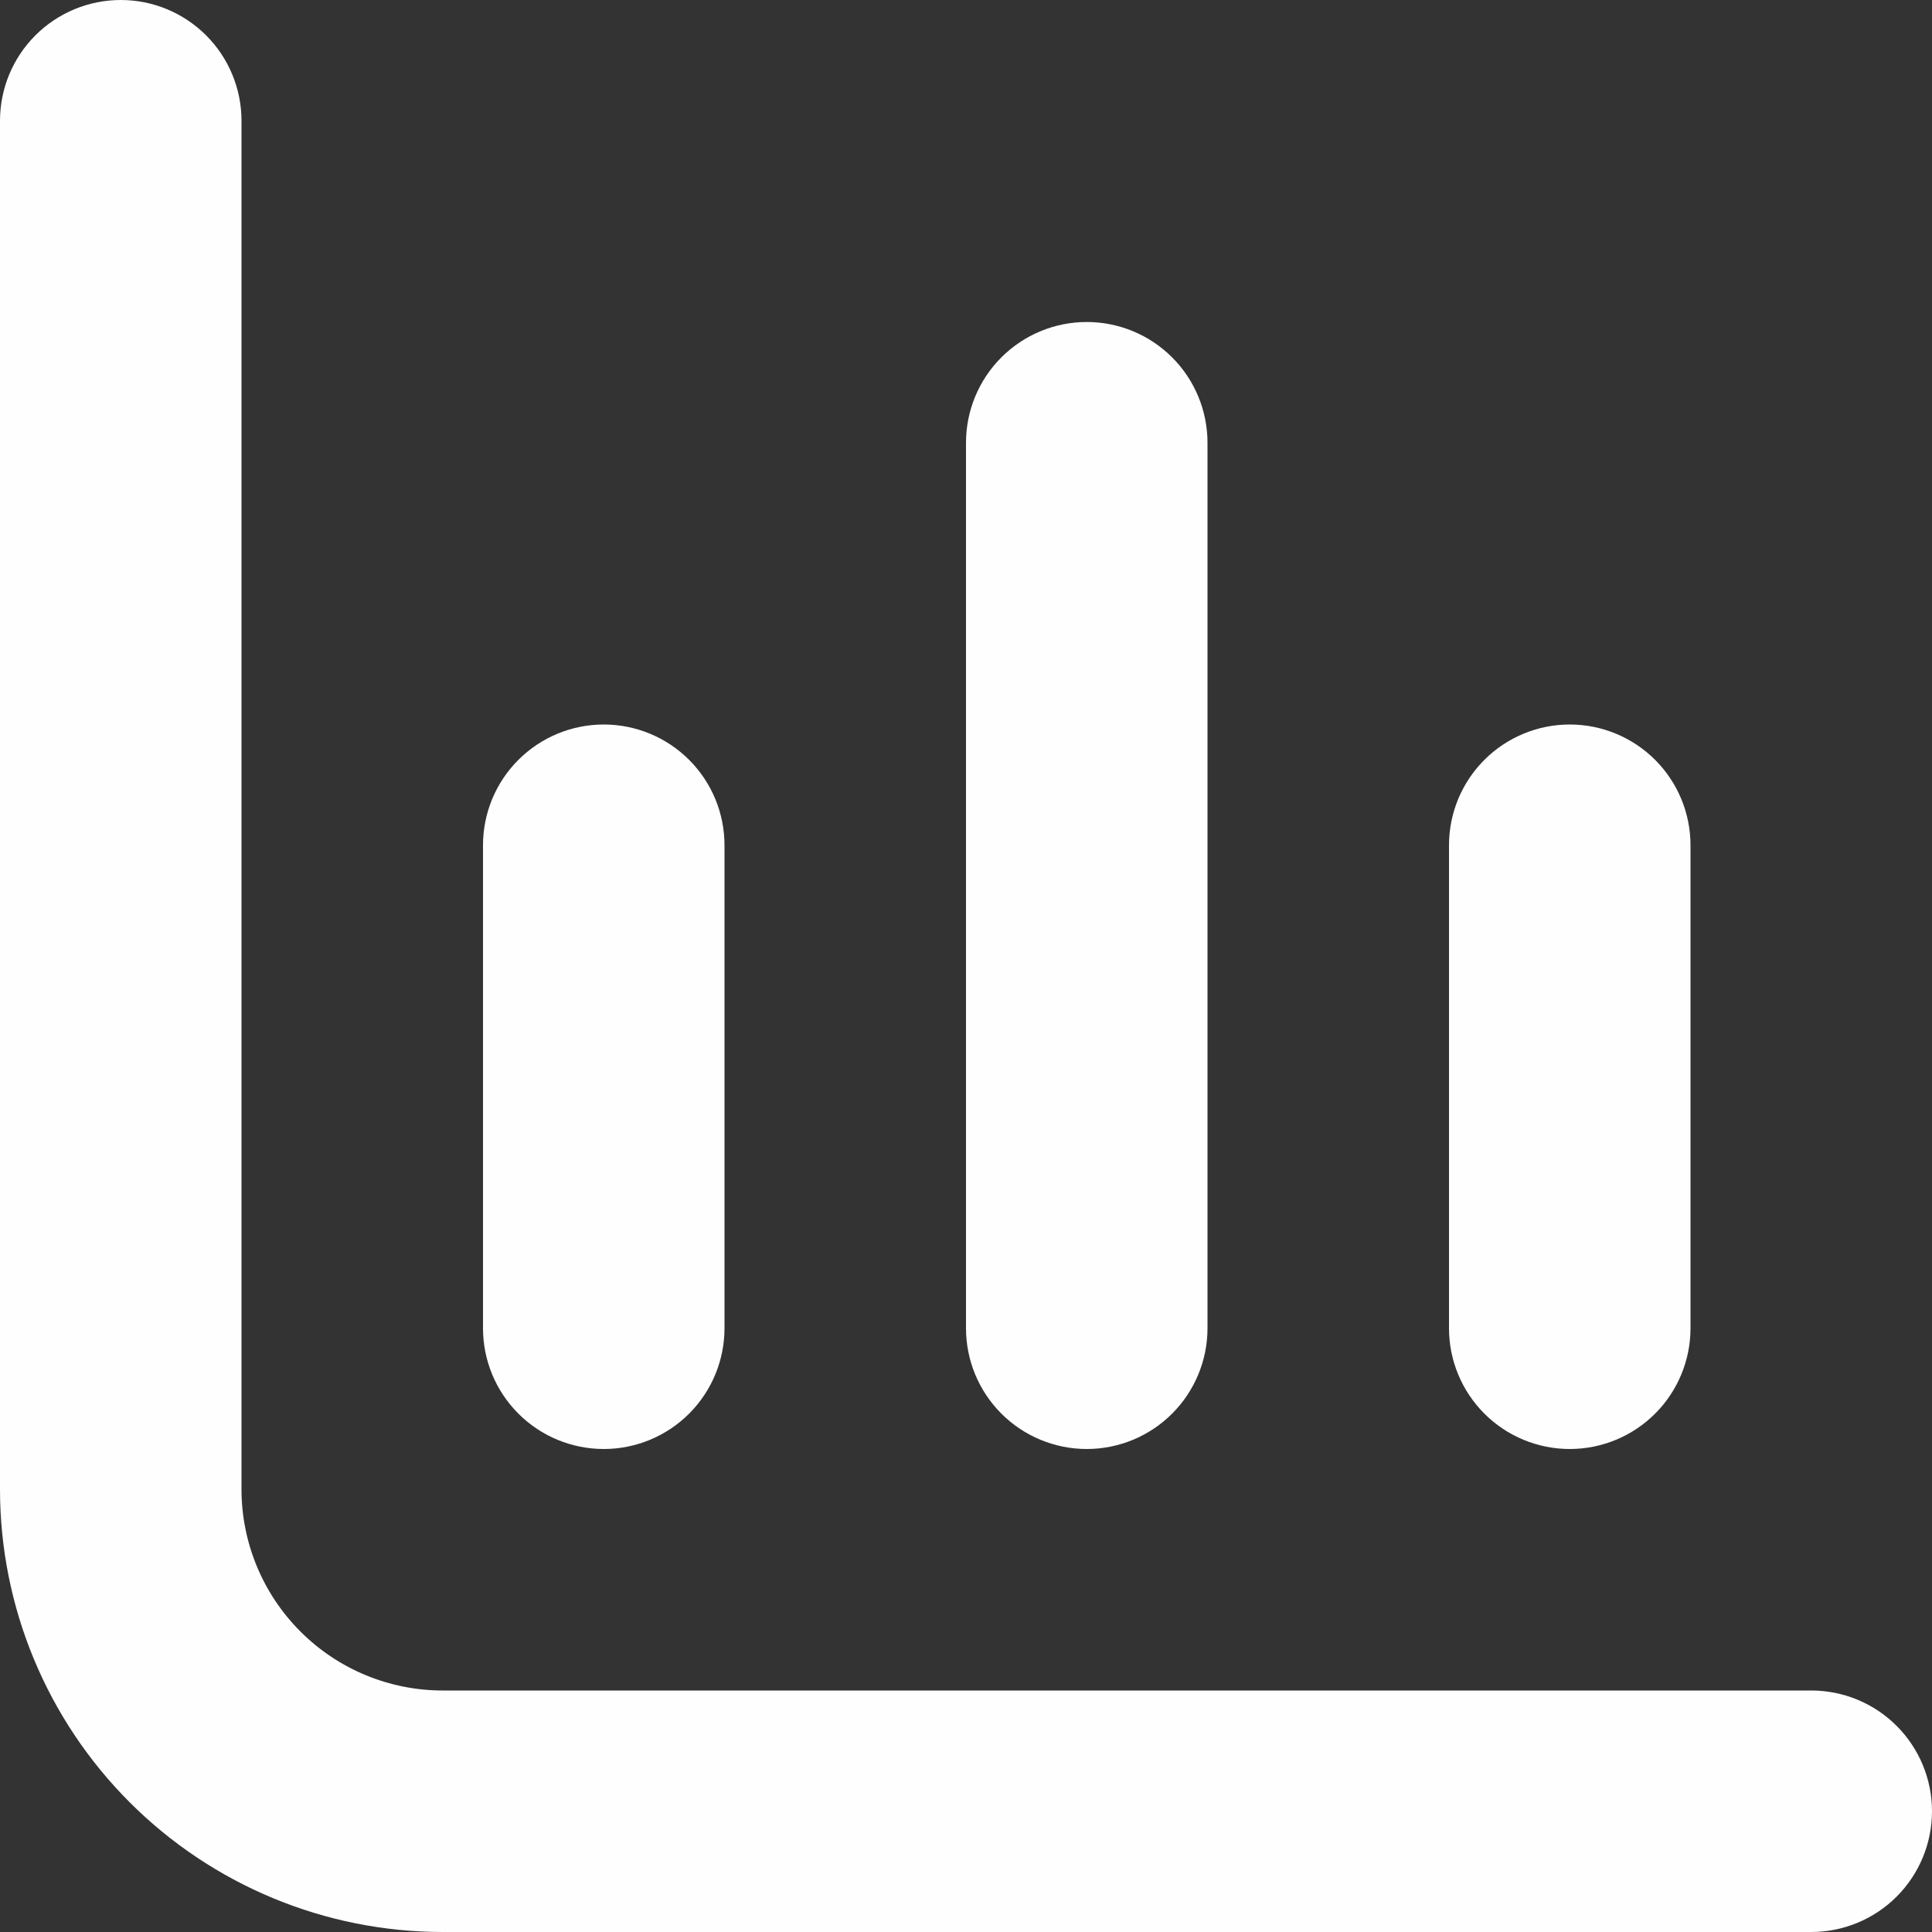 <svg width="39" height="39" viewBox="0 0 39 39" fill="none" xmlns="http://www.w3.org/2000/svg">
<rect x="0" y="0" width="39" height="39" fill="#333333" stroke="none"/>
<g clip-path="url(#clip0_2164_2934)">
<path d="M8.938 34.125C7.86 34.125 6.827 33.697 6.065 32.935C5.303 32.173 4.875 31.14 4.875 30.062V2.438C4.875 1.791 4.618 1.171 4.161 0.714C3.704 0.257 3.084 0 2.438 0C1.791 0 1.171 0.257 0.714 0.714C0.257 1.171 0 1.791 0 2.438L0 30.062C0 32.433 0.942 34.706 2.618 36.382C4.294 38.058 6.567 39 8.938 39H36.562C37.209 39 37.829 38.743 38.286 38.286C38.743 37.829 39 37.209 39 36.562C39 35.916 38.743 35.296 38.286 34.839C37.829 34.382 37.209 34.125 36.562 34.125H8.938Z" fill="#FFFEFE"/>
<path d="M31.688 29.25C32.334 29.25 32.954 28.993 33.411 28.536C33.868 28.079 34.125 27.459 34.125 26.812V17.062C34.125 16.416 33.868 15.796 33.411 15.339C32.954 14.882 32.334 14.625 31.688 14.625C31.041 14.625 30.421 14.882 29.964 15.339C29.507 15.796 29.25 16.416 29.25 17.062V26.812C29.25 27.459 29.507 28.079 29.964 28.536C30.421 28.993 31.041 29.25 31.688 29.25Z" fill="#FFFEFE"/>
<path d="M12.188 29.25C12.834 29.25 13.454 28.993 13.911 28.536C14.368 28.079 14.625 27.459 14.625 26.812V17.062C14.625 16.416 14.368 15.796 13.911 15.339C13.454 14.882 12.834 14.625 12.188 14.625C11.541 14.625 10.921 14.882 10.464 15.339C10.007 15.796 9.75 16.416 9.75 17.062V26.812C9.75 27.459 10.007 28.079 10.464 28.536C10.921 28.993 11.541 29.25 12.188 29.25Z" fill="#FFFEFE"/>
<path d="M21.938 29.25C22.584 29.25 23.204 28.993 23.661 28.536C24.118 28.079 24.375 27.459 24.375 26.812V8.938C24.375 8.291 24.118 7.671 23.661 7.214C23.204 6.757 22.584 6.5 21.938 6.5C21.291 6.5 20.671 6.757 20.214 7.214C19.757 7.671 19.5 8.291 19.5 8.938V26.812C19.5 27.459 19.757 28.079 20.214 28.536C20.671 28.993 21.291 29.25 21.938 29.25Z" fill="#FFFEFE"/>
</g>
<defs>
<clipPath id="clip0_2164_2934">
<rect width="39" height="39" fill="white"/>
</clipPath>
</defs>
</svg>
